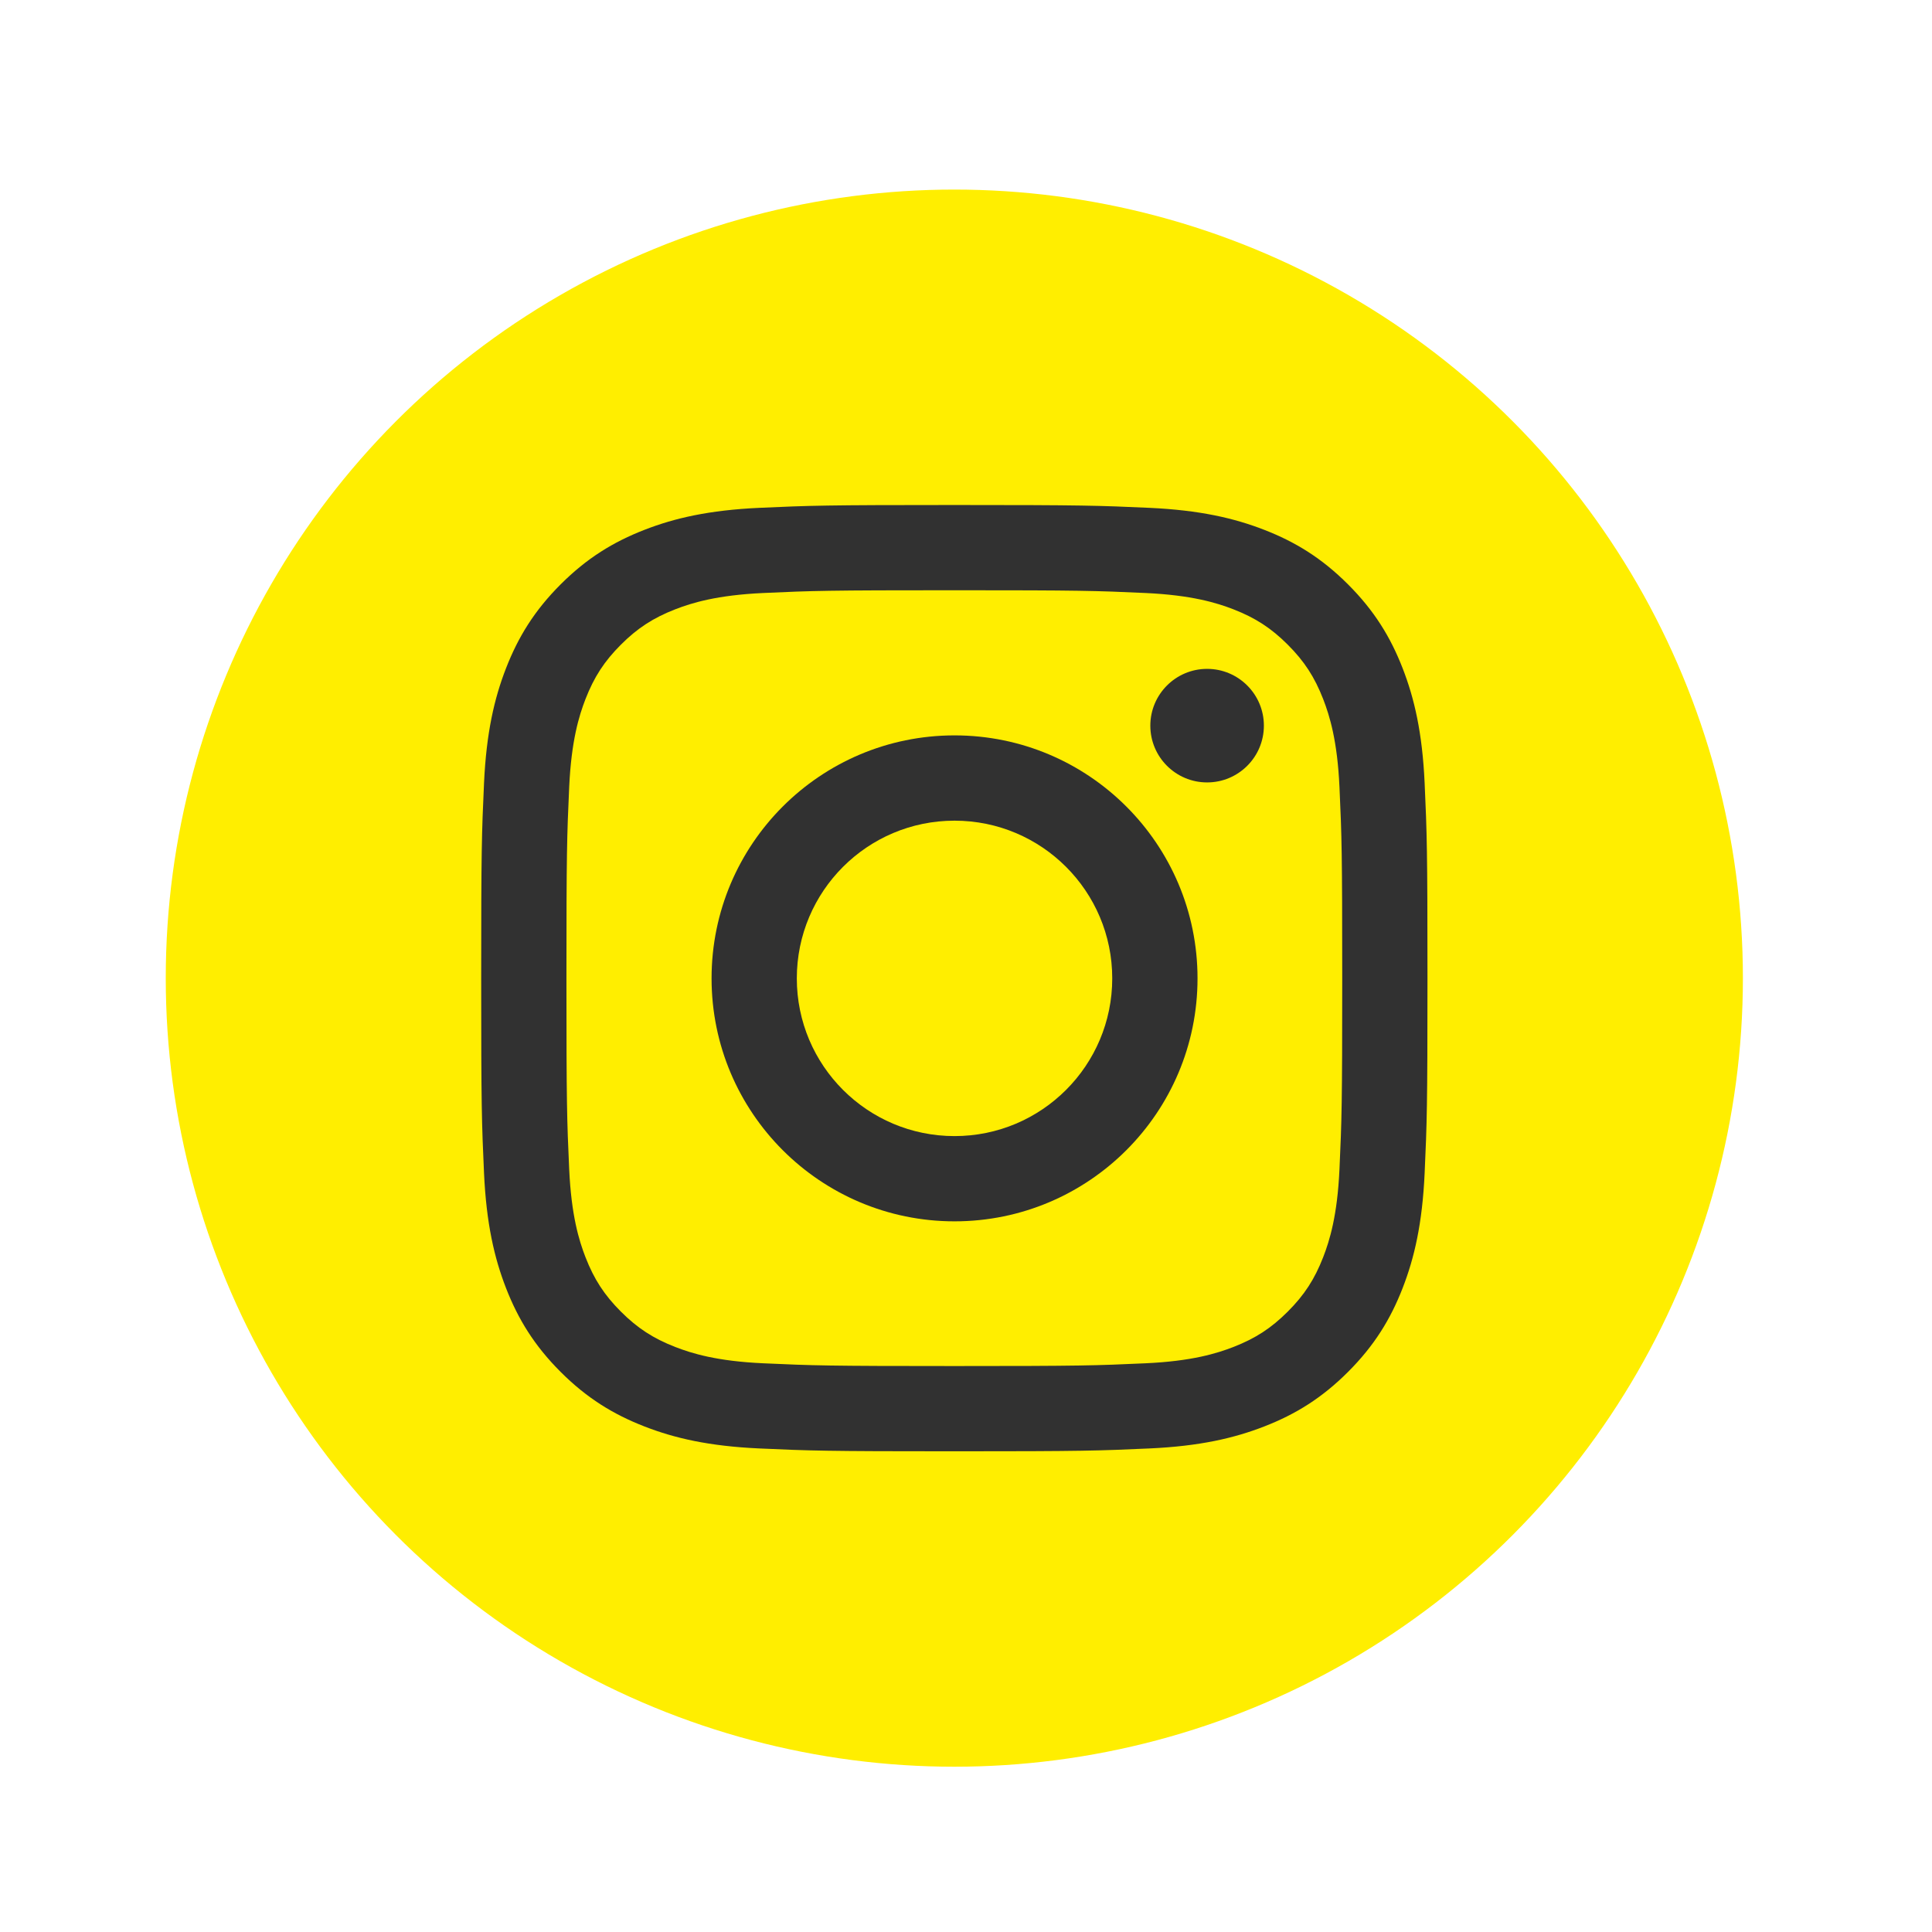 <svg width="49" height="49" viewBox="0 0 49 49" fill="none" xmlns="http://www.w3.org/2000/svg">
<circle cx="24.204" cy="24.808" r="20" fill="#FFEE00"/>
<path d="M24.204 14.97C27.408 14.97 27.788 14.982 29.053 15.04C30.223 15.094 30.858 15.289 31.281 15.453C31.841 15.671 32.241 15.931 32.661 16.351C33.081 16.771 33.341 17.171 33.559 17.731C33.723 18.154 33.919 18.789 33.972 19.959C34.03 21.224 34.042 21.604 34.042 24.808C34.042 28.012 34.03 28.392 33.972 29.657C33.919 30.827 33.723 31.462 33.559 31.885C33.341 32.445 33.081 32.845 32.661 33.265C32.241 33.685 31.841 33.945 31.281 34.163C30.858 34.327 30.223 34.523 29.053 34.576C27.788 34.634 27.409 34.646 24.204 34.646C21 34.646 20.62 34.634 19.355 34.576C18.185 34.523 17.55 34.327 17.127 34.163C16.567 33.945 16.167 33.685 15.747 33.265C15.327 32.845 15.067 32.445 14.849 31.885C14.685 31.462 14.49 30.827 14.436 29.657C14.379 28.392 14.366 28.012 14.366 24.808C14.366 21.604 14.379 21.224 14.436 19.959C14.49 18.789 14.685 18.154 14.849 17.731C15.067 17.171 15.327 16.771 15.747 16.351C16.167 15.931 16.567 15.671 17.127 15.453C17.55 15.289 18.185 15.094 19.355 15.04C20.62 14.982 21 14.97 24.204 14.97ZM24.204 12.808C20.945 12.808 20.536 12.822 19.256 12.88C17.979 12.939 17.107 13.141 16.344 13.438C15.555 13.745 14.885 14.155 14.218 14.822C13.551 15.489 13.141 16.159 12.834 16.948C12.537 17.711 12.335 18.583 12.276 19.86C12.218 21.14 12.204 21.549 12.204 24.808C12.204 28.067 12.218 28.476 12.276 29.756C12.335 31.033 12.537 31.905 12.834 32.669C13.141 33.458 13.551 34.127 14.218 34.794C14.885 35.461 15.555 35.871 16.344 36.178C17.107 36.475 17.979 36.678 19.256 36.736C20.536 36.794 20.945 36.808 24.204 36.808C27.463 36.808 27.872 36.794 29.152 36.736C30.429 36.678 31.301 36.475 32.065 36.178C32.854 35.871 33.523 35.461 34.19 34.794C34.857 34.127 35.267 33.458 35.574 32.669C35.871 31.905 36.074 31.033 36.132 29.756C36.19 28.476 36.204 28.067 36.204 24.808C36.204 21.549 36.19 21.14 36.132 19.86C36.074 18.583 35.871 17.711 35.574 16.948C35.267 16.159 34.857 15.489 34.19 14.822C33.523 14.155 32.854 13.745 32.065 13.438C31.301 13.141 30.429 12.939 29.152 12.88C27.872 12.822 27.463 12.808 24.204 12.808Z" fill="#313131"/>
<path d="M24.209 18.651C20.806 18.651 18.047 21.41 18.047 24.814C18.047 28.217 20.806 30.976 24.209 30.976C27.613 30.976 30.372 28.217 30.372 24.814C30.372 21.41 27.613 18.651 24.209 18.651ZM24.209 28.814C22 28.814 20.209 27.023 20.209 24.814C20.209 22.605 22 20.814 24.209 20.814C26.419 20.814 28.209 22.605 28.209 24.814C28.209 27.023 26.419 28.814 24.209 28.814Z" fill="#313131"/>
<path d="M32.055 18.404C32.055 19.2 31.41 19.844 30.615 19.844C29.82 19.844 29.175 19.2 29.175 18.404C29.175 17.609 29.82 16.964 30.615 16.964C31.41 16.964 32.055 17.609 32.055 18.404Z" fill="#313131"/>
</svg>
